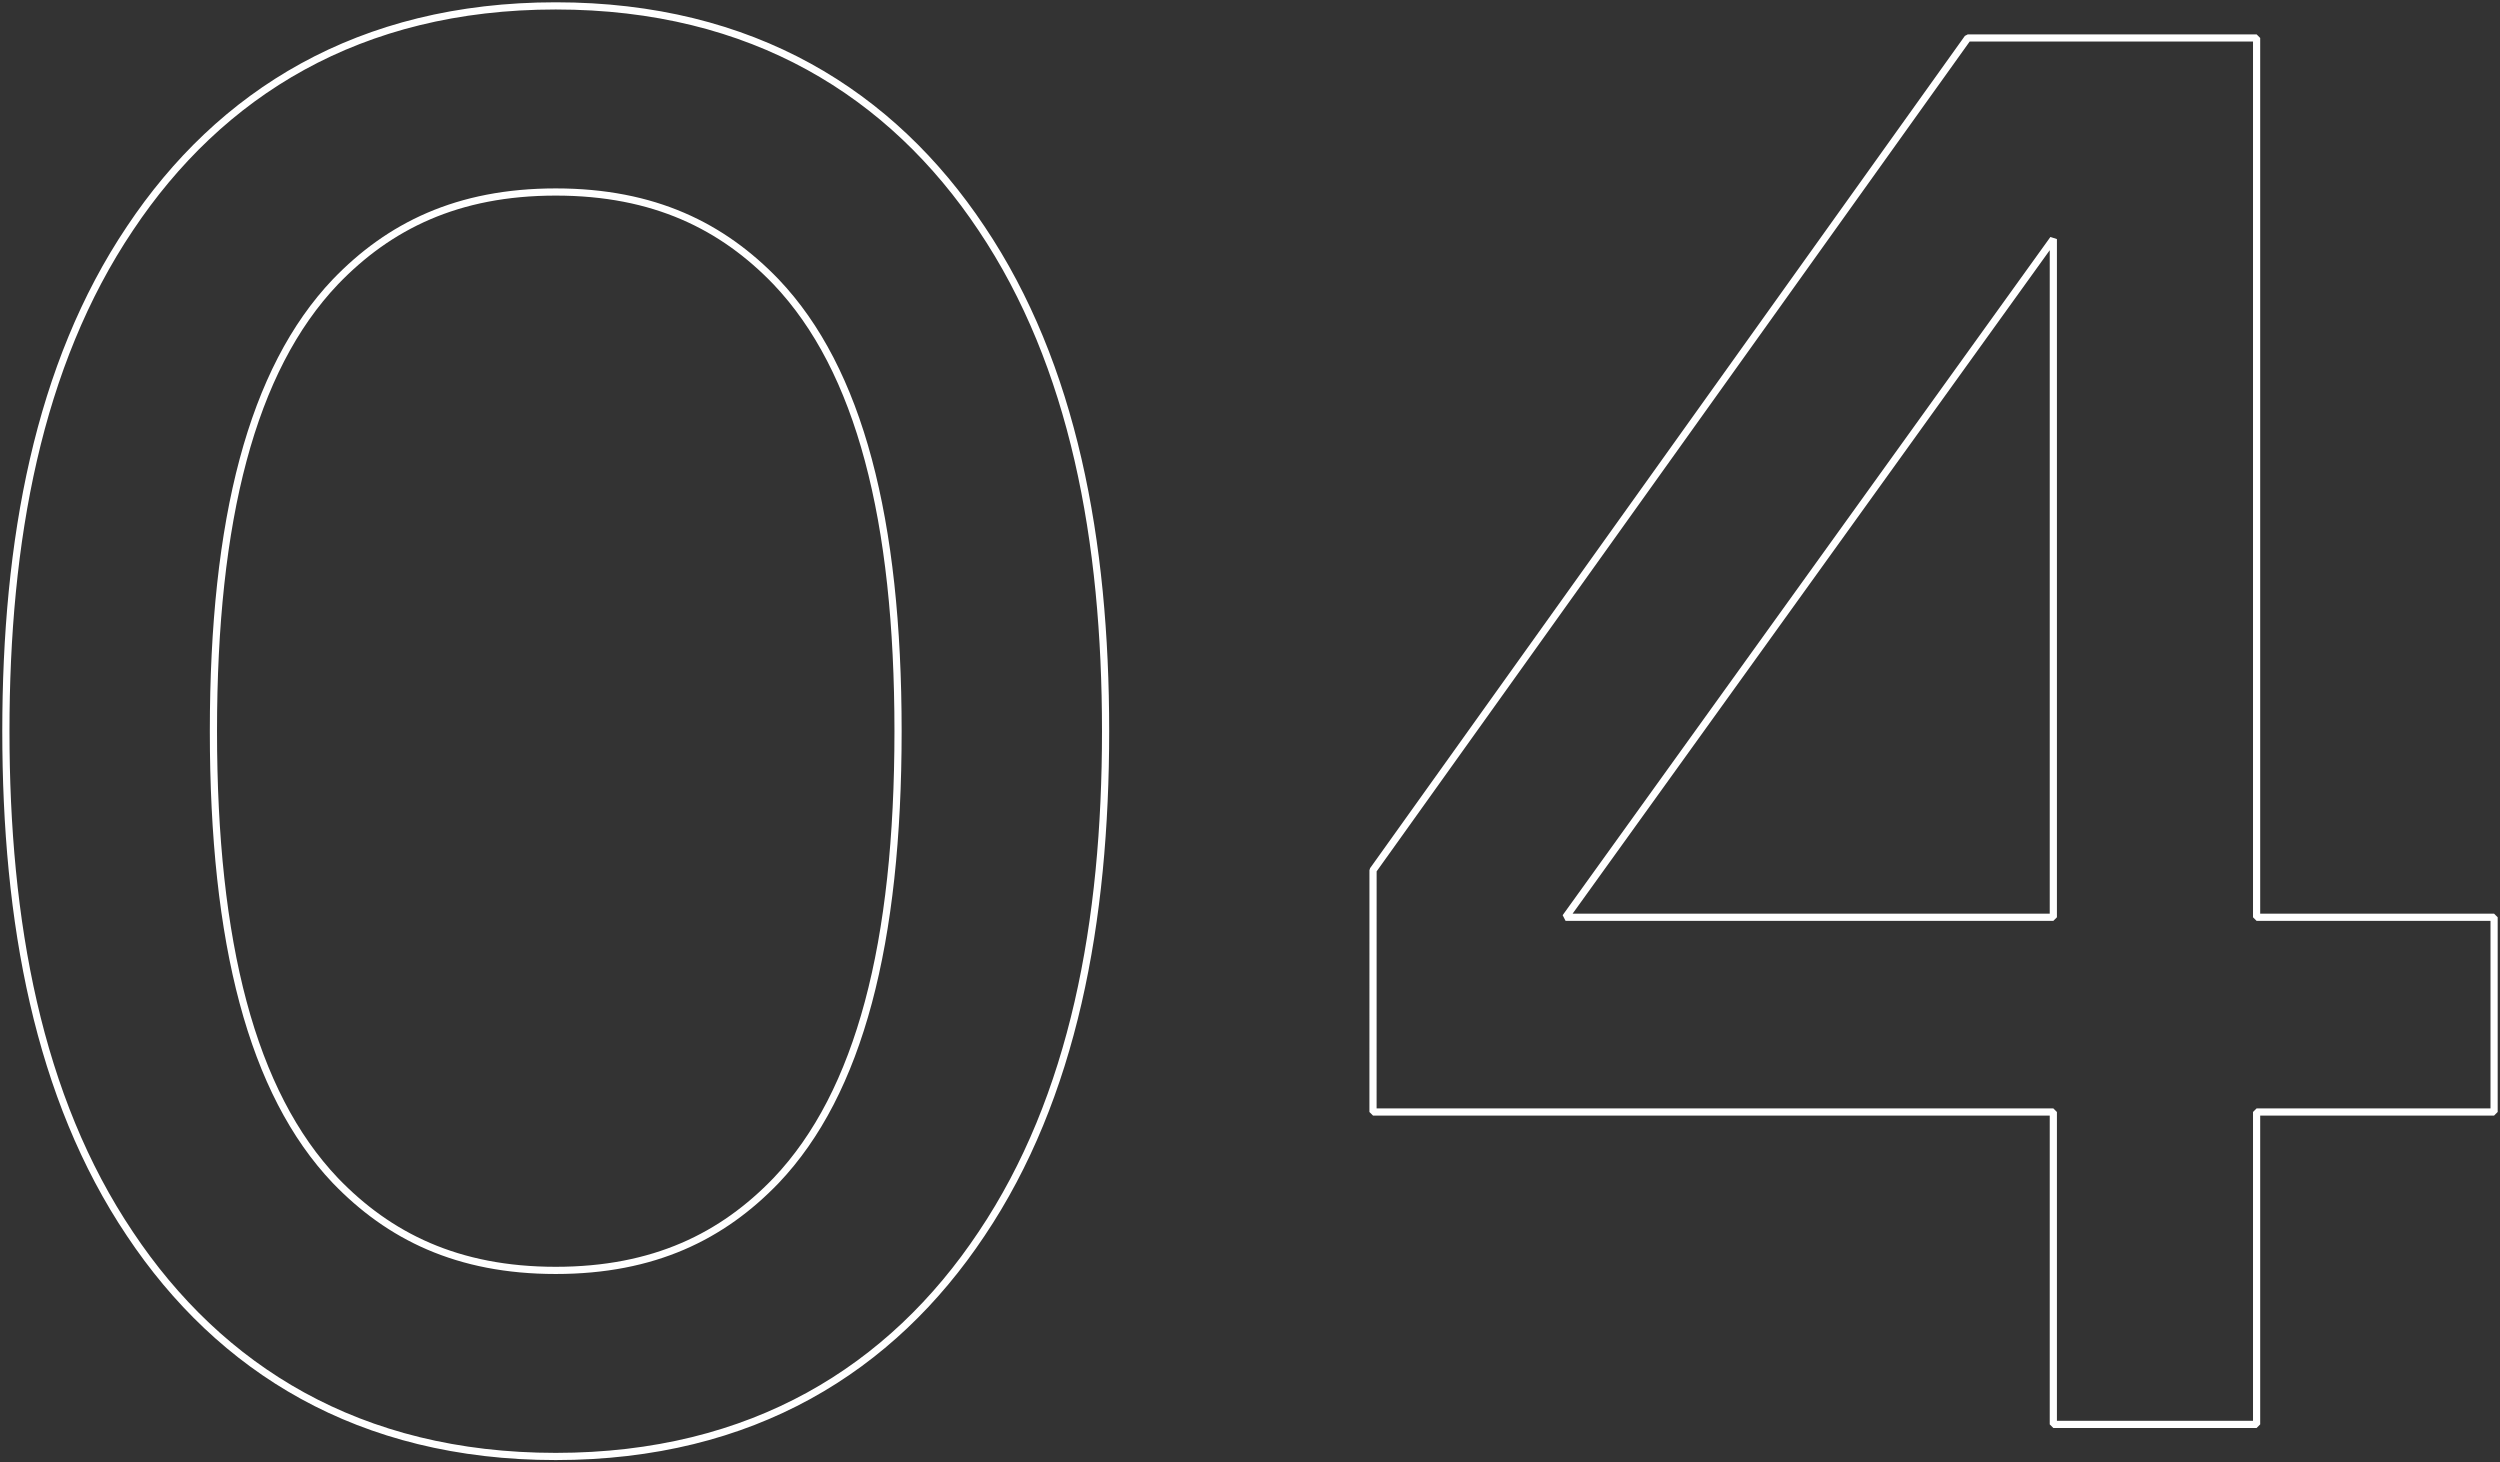 <svg height="101.723" viewBox="0 0 173.904 101.723" width="173.904" xmlns="http://www.w3.org/2000/svg" xmlns:xlink="http://www.w3.org/1999/xlink"><rect x="0" y="0" width="173.904" height="101.723" fill="#333333" stroke="none"/><clipPath id="a"><path d="m0 69.846h173.9v-101.723h-173.9z" transform="translate(0 31.877)"/></clipPath><g clip-path="url(#a)"><path d="m9.913 34.642c0-14.733 2.677-25.152 8.482-31.254 3.721-3.868 8.485-6.252 15.33-6.252s11.609 2.384 15.33 6.252c5.8 6.1 8.482 16.52 8.482 31.254s-2.677 25.152-8.482 31.258c-3.721 3.868-8.485 6.251-15.33 6.251s-11.609-2.388-15.33-6.251c-5.805-6.106-8.482-16.525-8.482-31.258zm-14.437 0c0 13.246 2.234 25.449 8.632 34.975 6.251 9.376 15.924 15.477 29.617 15.477s23.365-6.1 29.617-15.477c6.4-9.525 8.632-21.728 8.632-34.975s-2.234-25.45-8.632-34.975c-6.252-9.376-15.924-15.477-29.617-15.477s-23.366 6.101-29.617 15.477c-6.398 9.525-8.632 21.733-8.632 34.975zm95.1 26.49h47.324v21.731h14.14v-21.732h16.52v-13.543h-16.52v-61.167h-20.089l-41.373 57.893zm47.324-13.544h-33.929l33.929-47.178z" fill="none" stroke="#fff" stroke-miterlimit="1" stroke-width=".5" transform="translate(4.933 16.22)"/></g></svg>